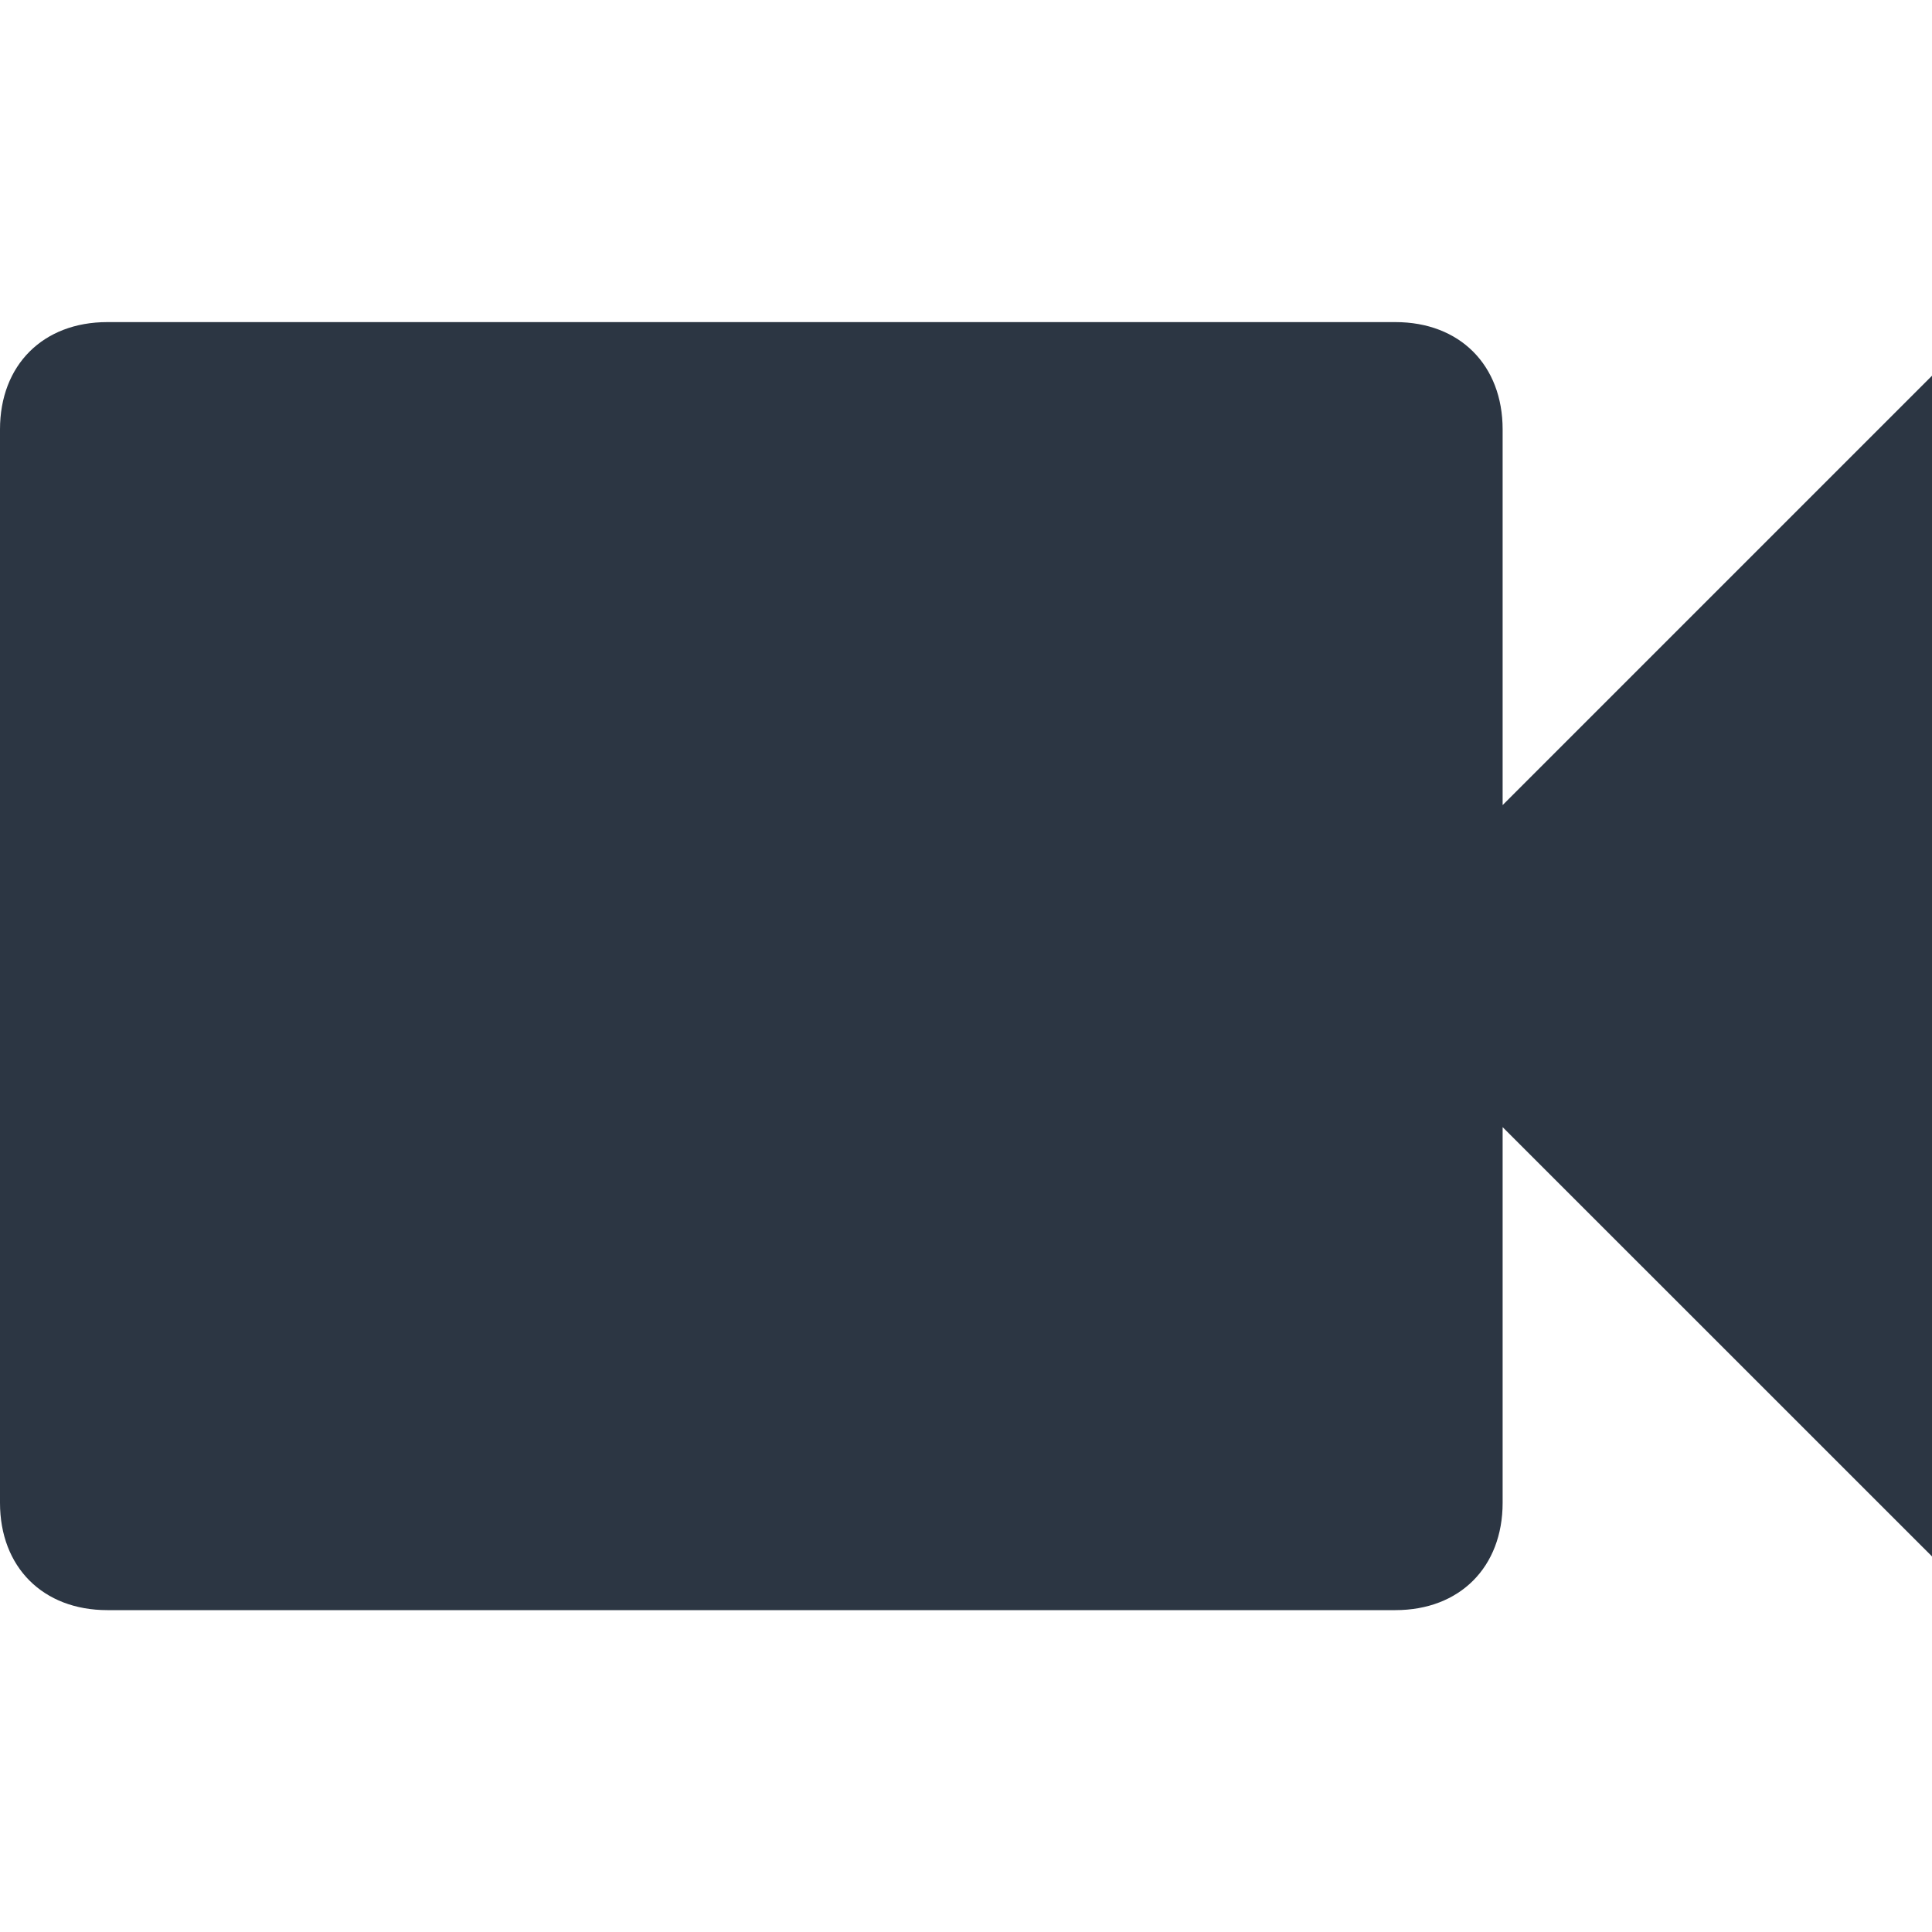 <?xml version="1.0" encoding="UTF-8"?>
<svg xmlns="http://www.w3.org/2000/svg" width="25" height="25" viewBox="0 0 25 25" fill="none">
  <path d="M19.444 10.418V5.557C19.444 4.724 18.889 4.168 18.056 4.168H1.389C0.556 4.168 0 4.724 0 5.557V19.446C0 20.279 0.556 20.835 1.389 20.835H18.056C18.889 20.835 19.444 20.279 19.444 19.446V14.585L25 20.14V4.862L19.444 10.418Z" fill="#2C3643"></path>
</svg>
